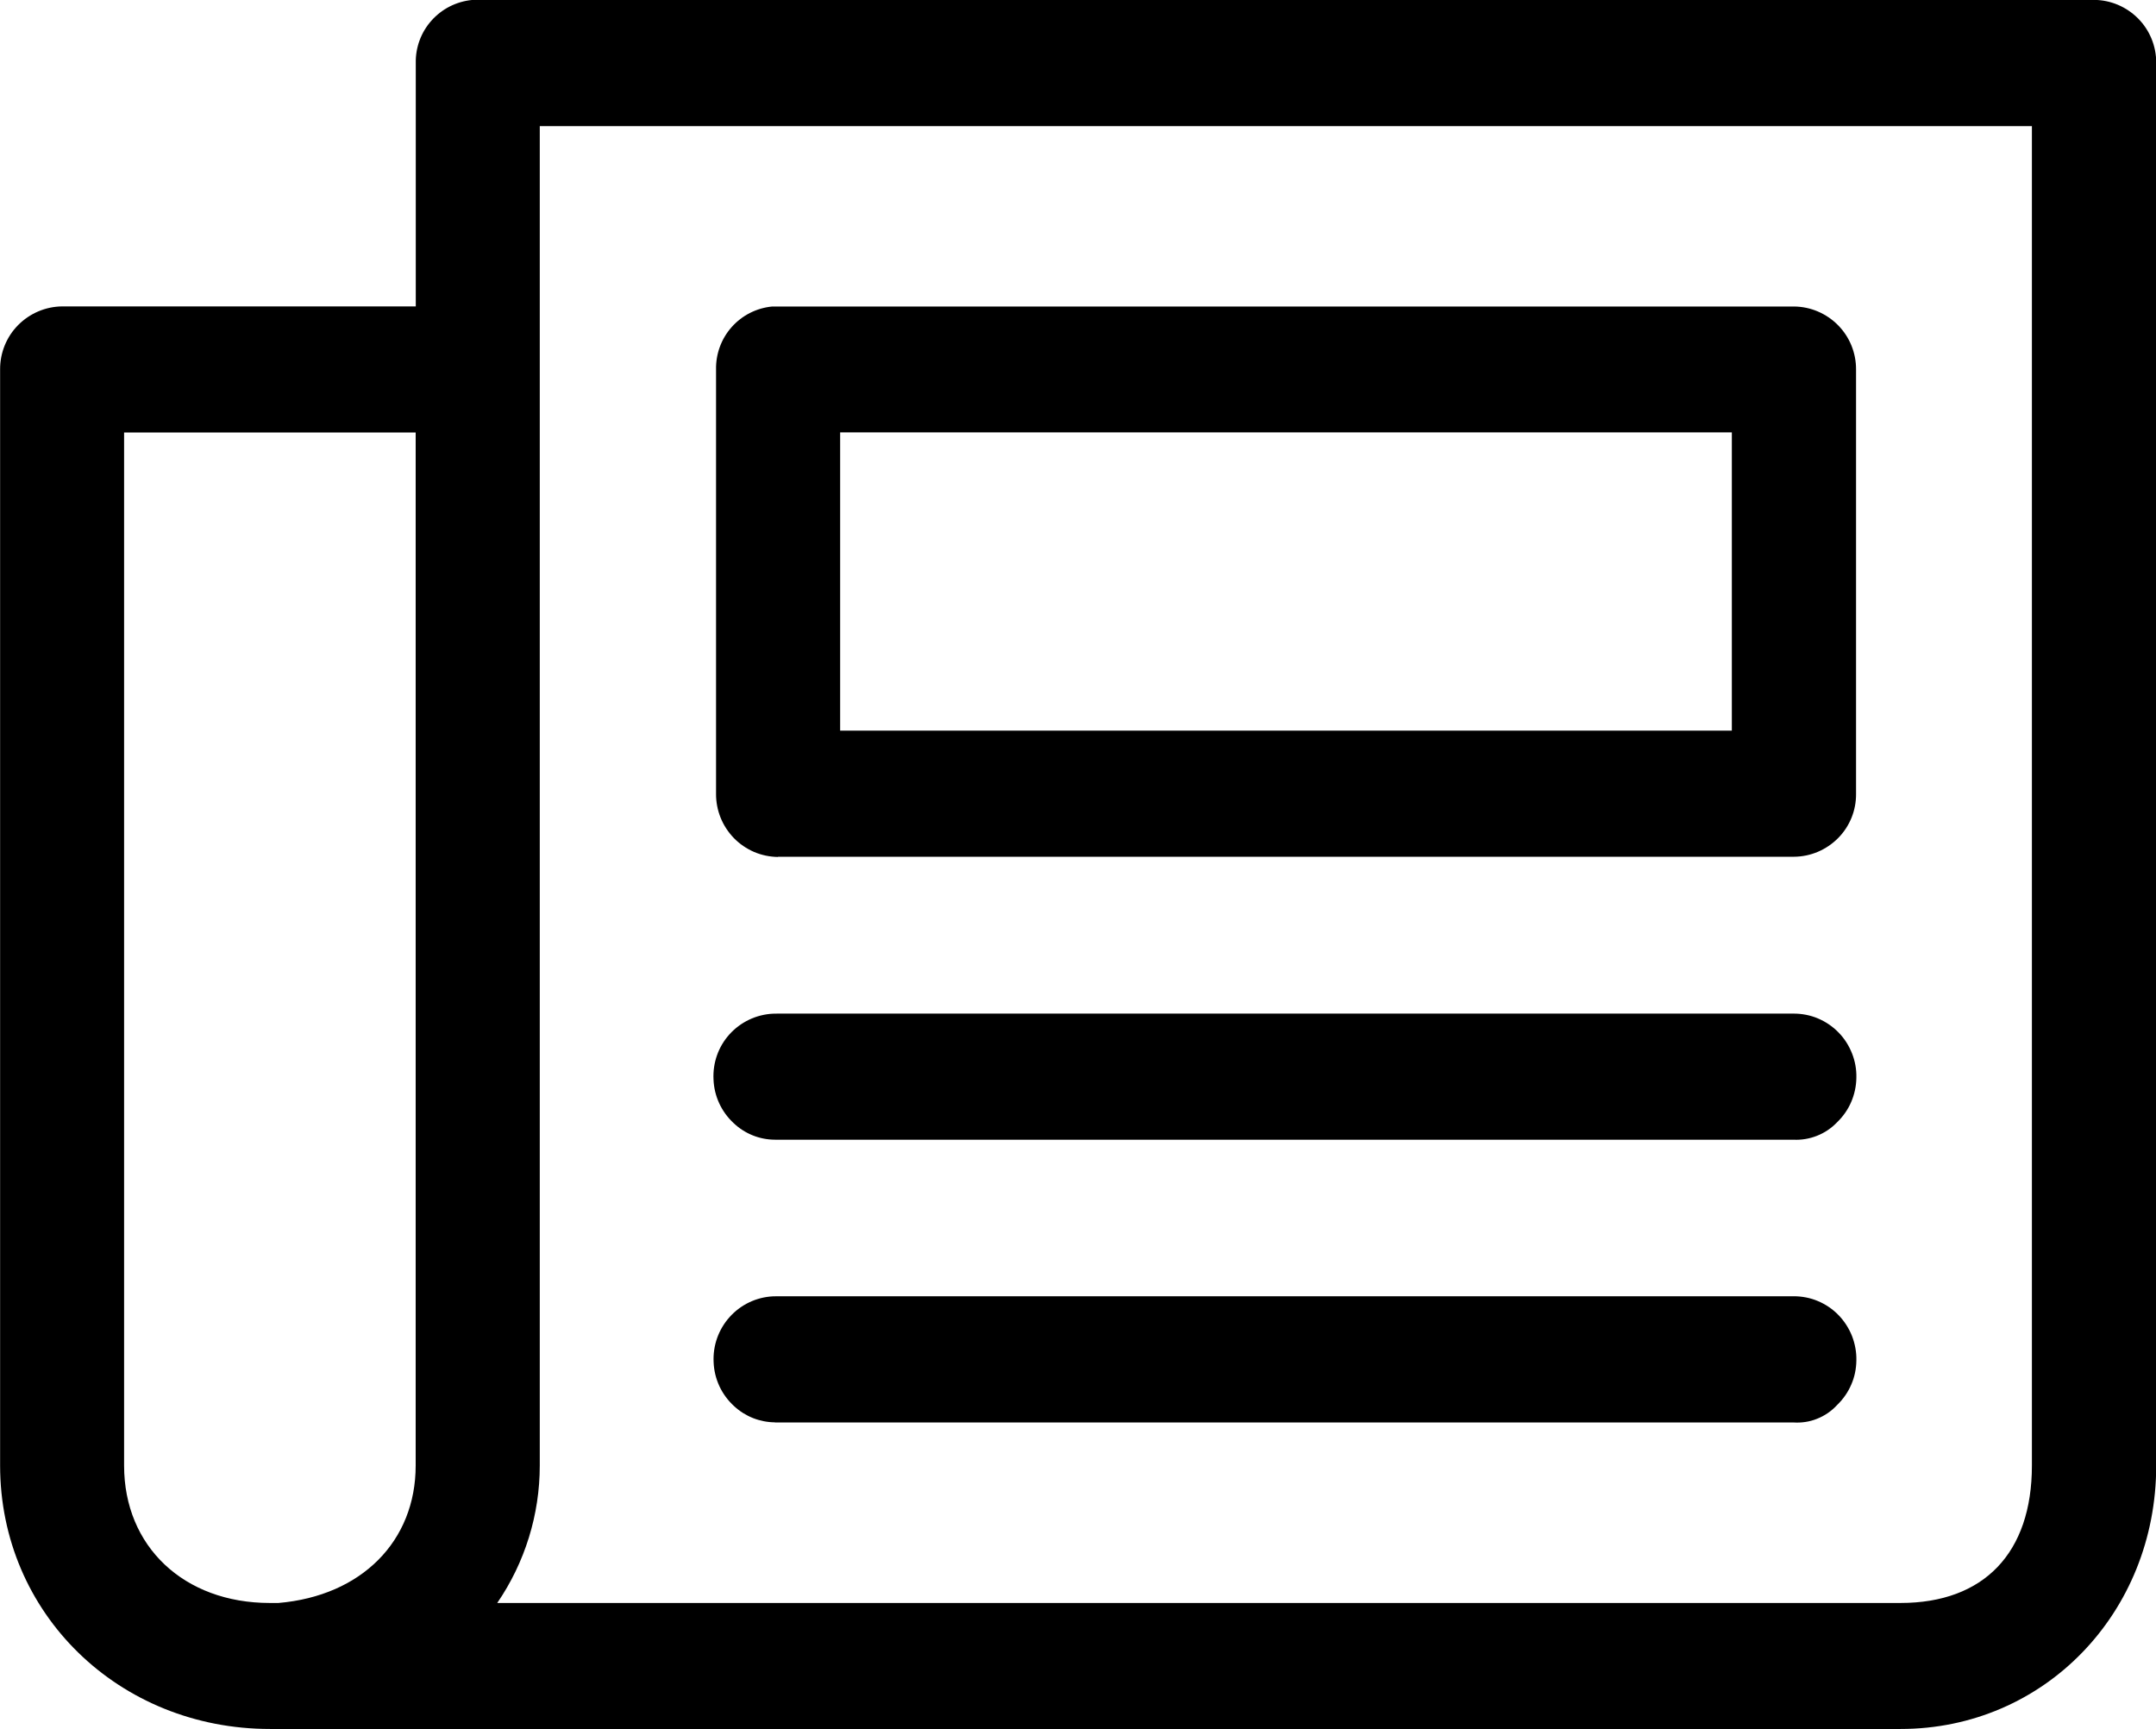 <svg version="1.1" viewBox="0 0 20.327 16.303" xmlns="http://www.w3.org/2000/svg">
 <g>
  <path d="m7.335 8.078h9.579c0.157-0.001 0.306-0.065 0.416-0.176s0.171-0.262 0.169-0.418v-4c0.001-0.156-0.06-0.307-0.17-0.418-0.11-0.111-0.259-0.175-0.415-0.176h-9.634c-0.147 0.014-0.283 0.083-0.381 0.193-0.098 0.11-0.151 0.253-0.148 0.401v4c-6.8e-4 0.077 0.014 0.154 0.043 0.226 0.029 0.072 0.072 0.137 0.126 0.193 0.054 0.055 0.119 0.099 0.19 0.13 0.071 0.03 0.148 0.046 0.225 0.047zm0.586-1.189v-2.812h8.407v2.812z"/>
  <path d="m19.742 0h-15.294c-0.147 0.015-0.282 0.084-0.38 0.194-0.098 0.11-0.151 0.253-0.148 0.4v2.295h-3.333c-0.156 0.001-0.306 0.065-0.416 0.176s-0.171 0.262-0.17 0.418v10.335c0 1.393 1.118 2.484 2.545 2.484h15.373c1.351 0 2.41-1.092 2.41-2.484v-13.225c1e-3 -0.156-0.06-0.307-0.17-0.418-0.11-0.111-0.259-0.175-0.416-0.176zm-0.585 1.189v12.63c0 0.823-0.452 1.295-1.239 1.295h-13.23c0.261-0.381 0.401-0.833 0.401-1.295v-12.63zm-15.238 2.889v9.741c0 0.71-0.508 1.228-1.294 1.295h-0.081c-0.809 0-1.374-0.532-1.374-1.295v-9.741z"/>
  <path d="m7.306 13.412h9.602c0.076 0.005 0.153-0.006 0.224-0.035 0.071-0.028 0.135-0.072 0.187-0.128 0.057-0.055 0.103-0.12 0.134-0.192 0.032-0.072 0.048-0.15 0.049-0.23 0.002-0.079-0.013-0.157-0.041-0.23-0.029-0.073-0.072-0.14-0.126-0.196-0.055-0.057-0.121-0.102-0.194-0.133s-0.151-0.046-0.23-0.046h-9.576l-0.048 9e-4c-0.157 0.008-0.303 0.078-0.408 0.195s-0.159 0.27-0.151 0.426c0.003 0.079 0.022 0.156 0.055 0.227 0.033 0.071 0.081 0.135 0.139 0.188 0.105 0.097 0.242 0.151 0.385 0.152z"/>
  <path d="m7.308 10.746h9.6c0.076 0.004 0.152-0.009 0.223-0.037 0.071-0.028 0.135-0.071 0.188-0.126 0.057-0.055 0.103-0.12 0.134-0.192s0.048-0.15 0.049-0.229c0.002-0.079-0.012-0.157-0.041-0.23s-0.071-0.14-0.126-0.196c-0.055-0.057-0.121-0.102-0.194-0.133s-0.151-0.046-0.231-0.046h-9.576l-0.048 9e-4c-0.156 0.008-0.303 0.078-0.408 0.194-0.105 0.116-0.159 0.269-0.151 0.426 0.006 0.157 0.074 0.304 0.189 0.411 0.105 0.1 0.245 0.157 0.391 0.157z"/>
 </g>
</svg>
